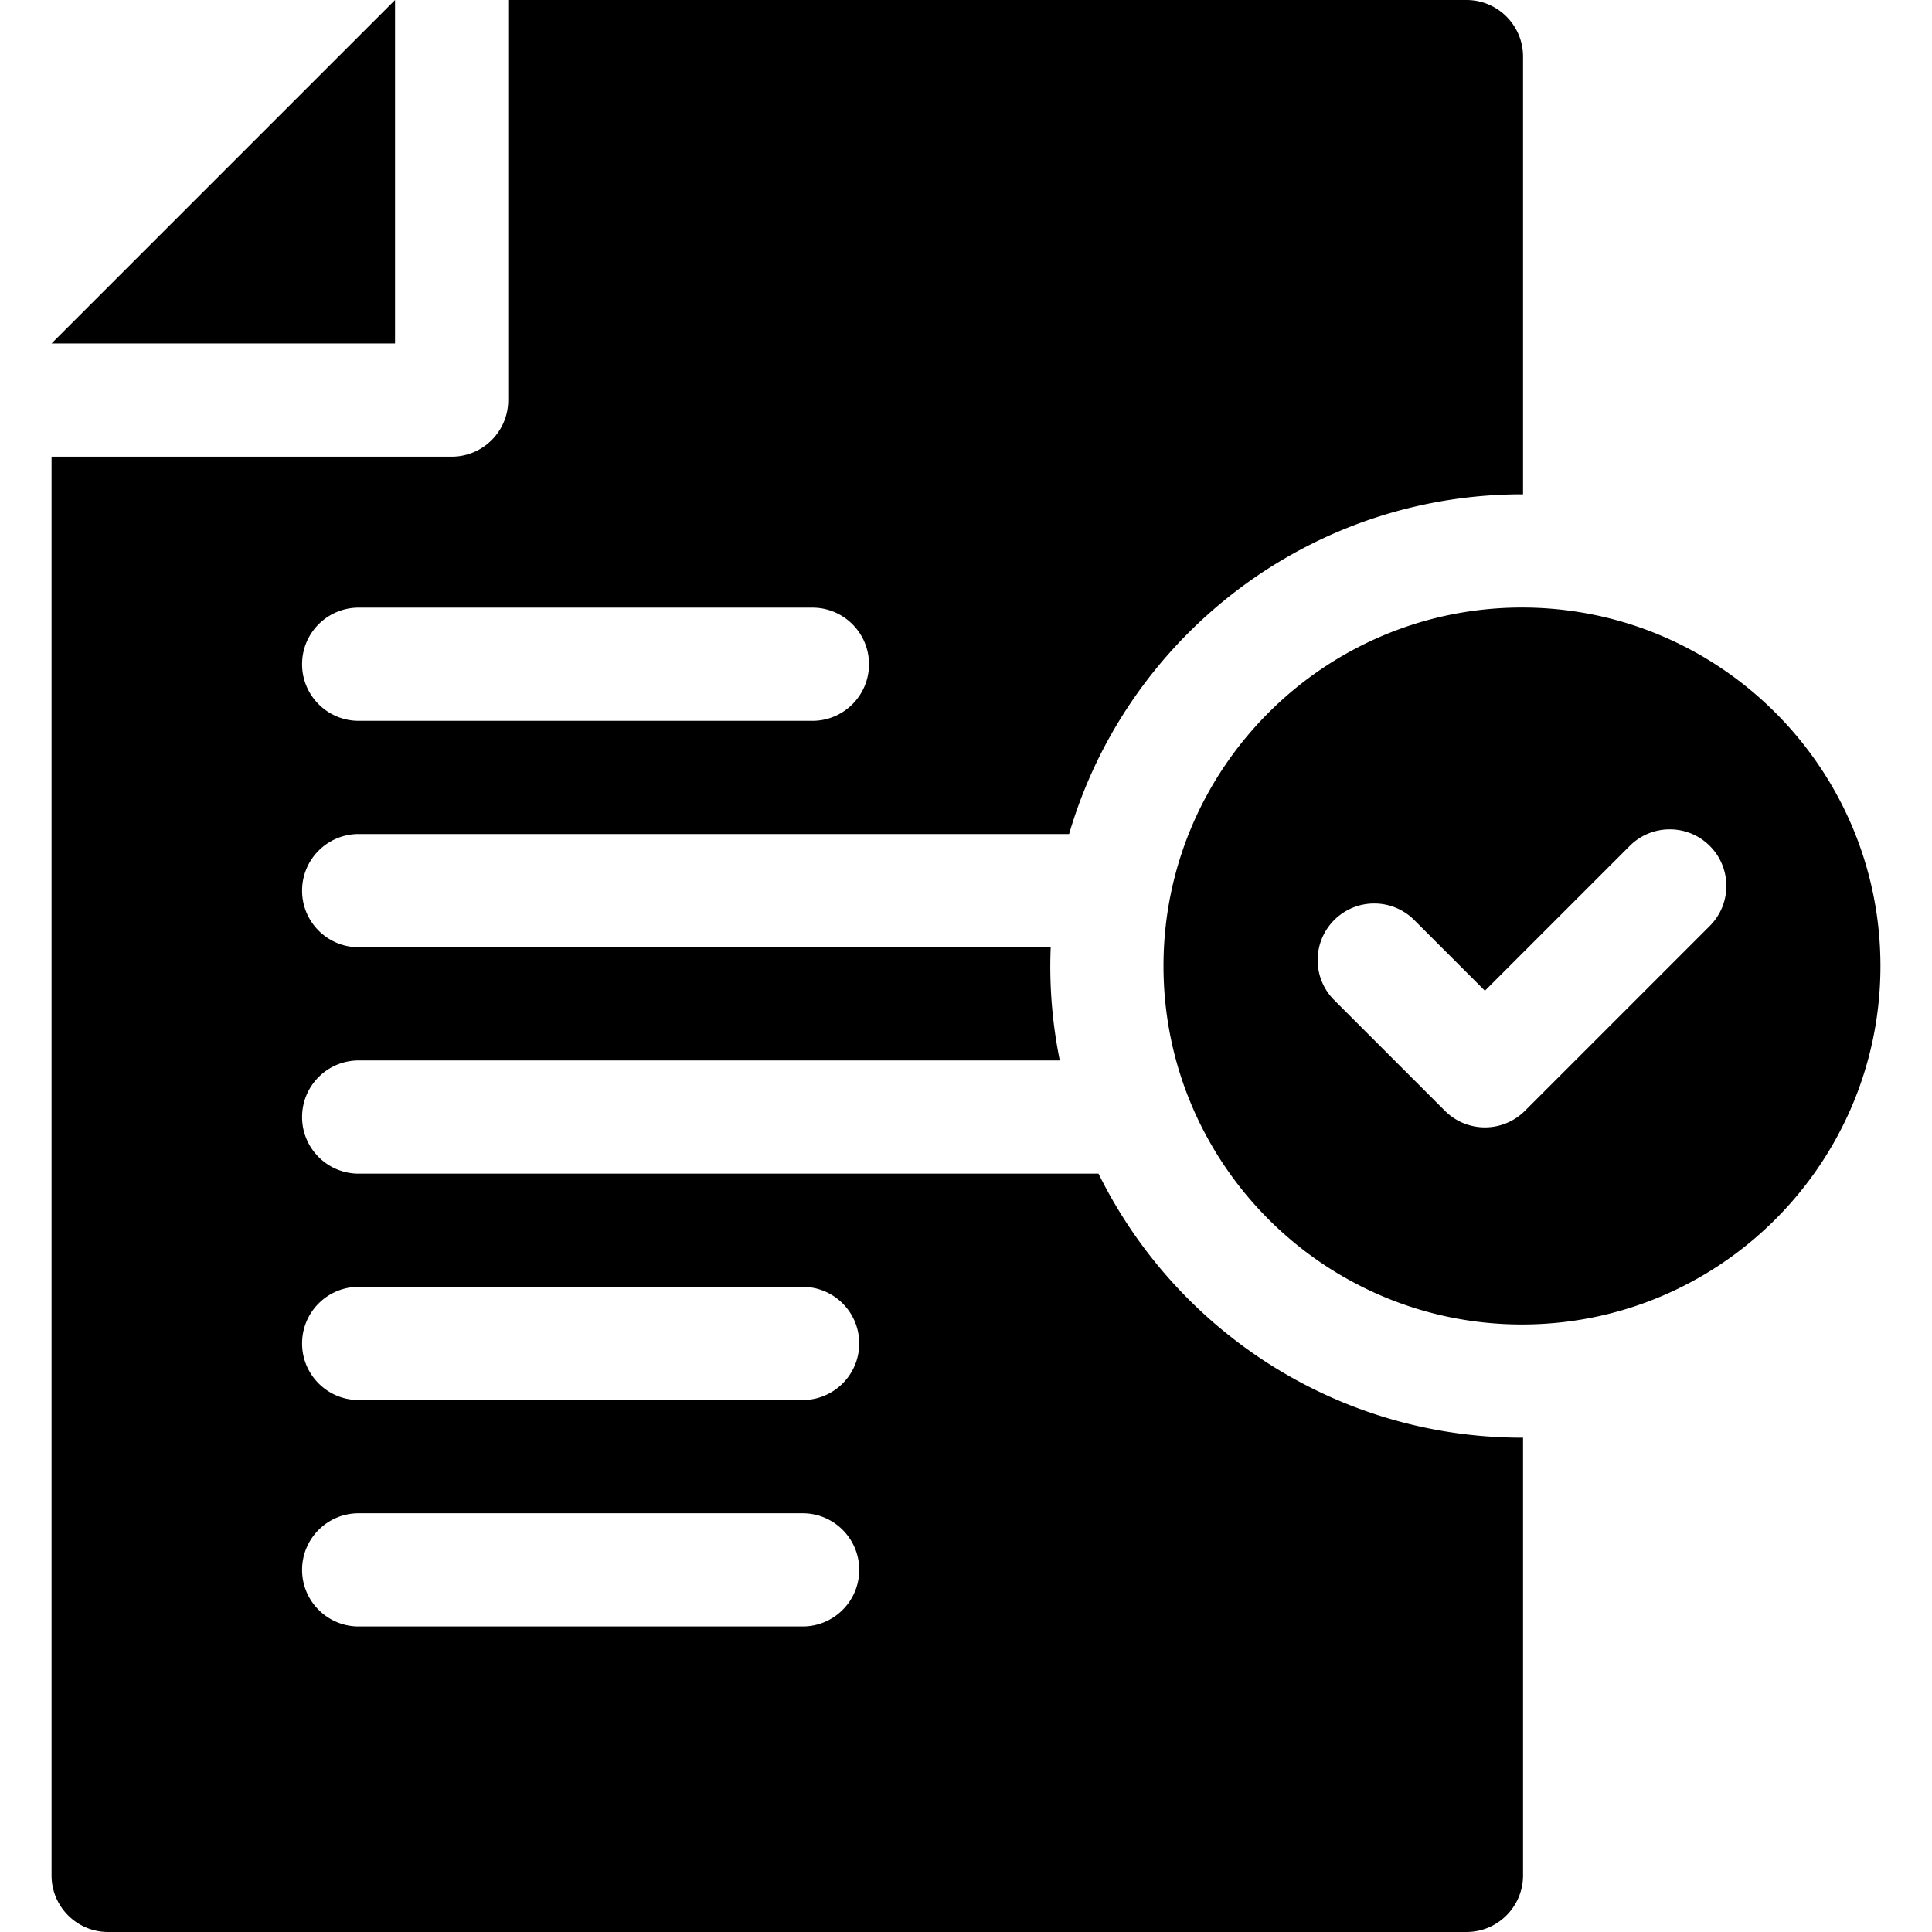 <?xml version="1.0" encoding="UTF-8"?> <svg xmlns="http://www.w3.org/2000/svg" xmlns:xlink="http://www.w3.org/1999/xlink" version="1.1" width="512" height="512" x="0" y="0" viewBox="0 0 512 512" style="enable-background:new 0 0 512 512" xml:space="preserve" class=""><g><path d="M95.058 221.028h188.266c12.431-42.592 46.968-75.843 90.298-86.45a124.812 124.812 0 0 1 29.716-3.579c.095 0 .189.003.284.004V15c0-8.284-6.716-15-15-15H134.69v106.028c0 8.284-6.716 15-15 15H13.662V497c0 8.284 6.716 15 15 15h359.96c8.284 0 15-6.716 15-15V380.996c-.095 0-.189.004-.284.004a124.812 124.812 0 0 1-29.716-3.579c-36.256-8.875-66.354-33.603-82.499-66.393H95.058c-8.284 0-15-6.716-15-15s6.716-15 15-15h185.799A125.052 125.052 0 0 1 278.338 256c0-1.666.043-3.322.108-4.972H95.058c-8.284 0-15-6.716-15-15s6.716-15 15-15zm117.644 210H95.058c-8.284 0-15-6.716-15-15s6.716-15 15-15h117.645c8.284 0 15 6.716 15 15s-6.716 15-15.001 15zm-117.644-90h117.645c8.284 0 15 6.716 15 15s-6.716 15-15 15H95.058c-8.284 0-15-6.716-15-15s6.716-15 15-15zm0-180h120.236c8.284 0 15 6.716 15 15s-6.716 15-15 15H95.058c-8.284 0-15-6.716-15-15s6.716-15 15-15z" fill="#000000" opacity="1" data-original="#000000" class=""></path><path d="M13.662 91.028h91.028V0zM403.338 161c-52.383 0-95 42.617-95 95s42.617 95 95 95 95-42.617 95-95-42.617-95-95-95zm49.77 84.39-48.982 48.982a14.998 14.998 0 0 1-21.212 0l-29.332-29.333c-5.858-5.858-5.858-15.355 0-21.213 5.857-5.857 15.355-5.859 21.213 0l18.726 18.726 38.376-38.375c5.857-5.857 15.355-5.857 21.213 0 5.856 5.857 5.856 15.355-.002 21.213z" fill="#000000" opacity="1" data-original="#000000" class=""></path></g></svg> 